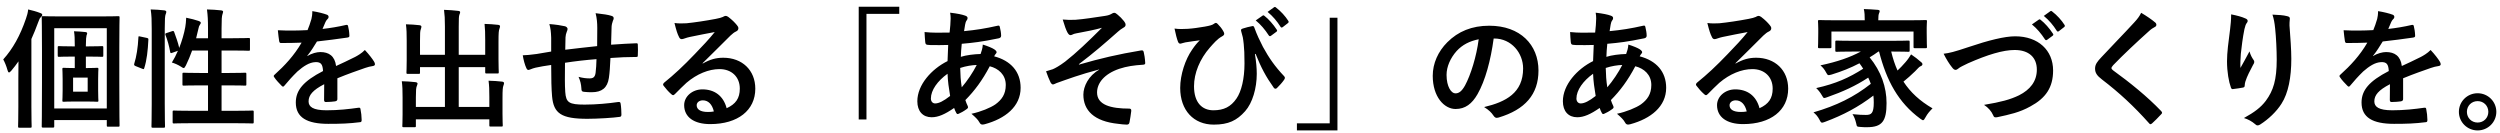 <svg width="358" height="19" viewBox="0 0 358 19" fill="none" xmlns="http://www.w3.org/2000/svg">
<path d="M12.648 8.102H12.297V9.747H12.334C13.424 9.747 13.757 9.71 13.887 9.71C14.072 9.71 14.09 9.729 14.09 9.914C14.09 10.043 14.053 10.413 14.053 11.337V12.964C14.053 13.889 14.09 14.277 14.09 14.388C14.09 14.554 14.072 14.573 13.887 14.573C13.757 14.573 13.424 14.536 12.334 14.536H10.688C9.597 14.536 9.265 14.573 9.135 14.573C8.95 14.573 8.932 14.554 8.932 14.388C8.932 14.258 8.969 13.889 8.969 12.964V11.337C8.969 10.413 8.932 10.043 8.932 9.914C8.932 9.729 8.95 9.71 9.135 9.71C9.283 9.71 9.616 9.747 10.707 9.747V8.102H10.429C9.061 8.102 8.58 8.139 8.47 8.139C8.285 8.139 8.266 8.12 8.266 7.935V6.807C8.266 6.623 8.285 6.604 8.47 6.604C8.58 6.604 9.061 6.641 10.429 6.641H10.707V6.493C10.707 5.532 10.688 5.033 10.596 4.478C11.169 4.496 11.723 4.533 12.223 4.589C12.389 4.607 12.482 4.663 12.482 4.774C12.482 4.866 12.426 4.959 12.389 5.088C12.352 5.236 12.297 5.624 12.297 6.475V6.641H12.648C13.998 6.641 14.478 6.604 14.589 6.604C14.774 6.604 14.793 6.623 14.793 6.807V7.935C14.793 8.12 14.774 8.139 14.589 8.139C14.478 8.139 13.998 8.102 12.648 8.102ZM12.556 13.13V11.115H10.466V13.13H12.556ZM7.564 18.27H6.177C5.992 18.27 5.974 18.252 5.974 18.067C5.974 17.956 6.011 16.754 6.011 11.836V7.159C6.011 3.868 5.974 2.648 5.974 2.518C5.974 2.333 5.992 2.315 6.177 2.315C6.288 2.315 6.935 2.352 8.71 2.352H14.367C16.161 2.352 16.808 2.315 16.919 2.315C17.104 2.315 17.122 2.333 17.122 2.518C17.122 2.648 17.085 3.905 17.085 6.752V11.799C17.085 16.643 17.122 17.845 17.122 17.956C17.122 18.122 17.104 18.141 16.919 18.141H15.495C15.31 18.141 15.292 18.122 15.292 17.956V17.198H7.767V18.067C7.767 18.252 7.748 18.27 7.564 18.27ZM7.767 4.034V15.534H15.292V4.034H7.767ZM2.627 15.275V11.263C2.627 10.561 2.627 9.655 2.646 8.786C2.331 9.248 1.98 9.692 1.61 10.135C1.462 10.283 1.37 10.376 1.296 10.376C1.204 10.376 1.13 10.265 1.074 10.043C0.908 9.433 0.667 8.878 0.464 8.508C1.832 6.992 2.886 5.107 3.718 2.666C3.866 2.241 3.995 1.816 4.032 1.353C4.661 1.501 5.216 1.649 5.733 1.853C5.937 1.927 6.048 1.982 6.048 2.13C6.048 2.259 5.974 2.333 5.844 2.463C5.715 2.574 5.622 2.74 5.456 3.221C5.142 4.071 4.827 4.866 4.495 5.587V15.275C4.495 17.087 4.532 17.993 4.532 18.085C4.532 18.27 4.513 18.289 4.328 18.289H2.794C2.609 18.289 2.59 18.27 2.59 18.085C2.59 17.974 2.627 17.087 2.627 15.275ZM23.889 4.718L24.61 4.478C24.813 4.404 24.869 4.422 24.943 4.589C25.201 5.291 25.497 6.105 25.664 6.863C26.052 5.865 26.366 4.811 26.533 3.868C26.588 3.535 26.644 3.091 26.662 2.537C27.272 2.648 28.067 2.869 28.437 2.999C28.677 3.091 28.751 3.165 28.751 3.258C28.751 3.387 28.714 3.424 28.64 3.517C28.529 3.664 28.456 3.868 28.419 4.09C28.326 4.533 28.215 4.996 28.086 5.476H29.787V4.145C29.787 2.832 29.75 2.259 29.639 1.353C30.341 1.372 31.025 1.409 31.654 1.483C31.839 1.501 31.95 1.575 31.95 1.668C31.95 1.797 31.894 1.908 31.857 2.037C31.765 2.315 31.728 2.74 31.728 4.09V5.476H33.281C34.926 5.476 35.481 5.439 35.592 5.439C35.777 5.439 35.795 5.458 35.795 5.643V7.066C35.795 7.251 35.777 7.27 35.592 7.27C35.481 7.27 34.926 7.233 33.281 7.233H31.728V10.45H32.726C34.39 10.45 34.963 10.413 35.074 10.413C35.259 10.413 35.278 10.431 35.278 10.616V12.058C35.278 12.243 35.259 12.262 35.074 12.262C34.963 12.262 34.39 12.225 32.726 12.225H31.728V15.867H33.595C35.407 15.867 36.017 15.83 36.128 15.83C36.313 15.83 36.332 15.848 36.332 16.033V17.457C36.332 17.66 36.313 17.679 36.128 17.679C36.017 17.679 35.407 17.642 33.595 17.642H27.457C25.645 17.642 25.017 17.679 24.924 17.679C24.739 17.679 24.721 17.66 24.721 17.457V16.033C24.721 15.848 24.739 15.83 24.924 15.83C25.017 15.83 25.645 15.867 27.457 15.867H29.787V12.225H28.677C27.013 12.225 26.459 12.262 26.329 12.262C26.145 12.262 26.126 12.243 26.126 12.058V10.616C26.126 10.431 26.145 10.413 26.329 10.413C26.459 10.413 27.013 10.45 28.677 10.45H29.787V7.233H27.513C27.254 7.972 26.939 8.712 26.625 9.359C26.477 9.636 26.403 9.747 26.292 9.747C26.218 9.747 26.108 9.673 25.941 9.562C25.516 9.285 24.998 9.063 24.61 8.952C24.924 8.453 25.22 7.88 25.479 7.27L24.702 7.547C24.462 7.639 24.407 7.639 24.37 7.436C24.222 6.586 23.981 5.735 23.704 5.033C23.63 4.829 23.648 4.792 23.889 4.718ZM21.726 14.85V4.145C21.726 2.832 21.707 2.241 21.578 1.353C22.28 1.372 22.909 1.409 23.519 1.483C23.704 1.501 23.815 1.594 23.815 1.686C23.815 1.816 23.778 1.908 23.723 2.037C23.63 2.278 23.593 2.74 23.593 4.09V14.831C23.593 16.921 23.63 17.974 23.63 18.067C23.63 18.27 23.611 18.289 23.427 18.289H21.892C21.707 18.289 21.689 18.27 21.689 18.067C21.689 17.974 21.726 16.921 21.726 14.85ZM20.117 5.236L20.986 5.421C21.227 5.476 21.264 5.513 21.245 5.717C21.171 7.233 21.023 8.619 20.653 9.766C20.598 9.951 20.561 9.914 20.358 9.84L19.433 9.47C19.193 9.377 19.174 9.285 19.23 9.1C19.544 8.102 19.747 6.826 19.821 5.347C19.821 5.162 19.858 5.181 20.117 5.236ZM48.312 11.208V14.184C48.312 14.388 48.201 14.48 47.961 14.517C47.72 14.554 47.166 14.61 46.648 14.61C46.482 14.61 46.408 14.499 46.408 14.314C46.408 13.648 46.408 12.724 46.426 12.058C44.781 12.909 44.189 13.63 44.189 14.517C44.189 15.294 44.818 15.793 46.759 15.793C48.46 15.793 49.939 15.626 51.363 15.423C51.529 15.405 51.603 15.46 51.621 15.626C51.714 16.052 51.788 16.699 51.788 17.142C51.806 17.364 51.732 17.494 51.584 17.494C49.995 17.697 48.793 17.734 46.999 17.734C43.967 17.734 42.359 16.828 42.359 14.684C42.359 12.909 43.468 11.614 46.26 10.172C46.204 9.229 45.983 8.86 45.151 8.897C44.282 8.934 43.45 9.488 42.599 10.228C41.804 11.004 41.342 11.54 40.75 12.243C40.658 12.354 40.602 12.409 40.528 12.409C40.473 12.409 40.399 12.354 40.325 12.28C40.066 12.021 39.512 11.448 39.271 11.06C39.216 10.986 39.197 10.93 39.197 10.893C39.197 10.819 39.234 10.764 39.327 10.69C40.75 9.414 42.118 7.954 43.191 6.105C42.322 6.142 41.323 6.16 40.233 6.16C40.066 6.16 40.011 6.068 39.974 5.865C39.918 5.569 39.844 4.885 39.789 4.33C41.194 4.404 42.636 4.386 44.041 4.312C44.245 3.812 44.411 3.369 44.596 2.722C44.67 2.407 44.725 2.093 44.725 1.594C45.539 1.723 46.352 1.927 46.833 2.111C46.981 2.167 47.055 2.296 47.055 2.426C47.055 2.518 47.018 2.629 46.925 2.703C46.815 2.795 46.704 2.962 46.611 3.147C46.5 3.406 46.408 3.646 46.186 4.145C47.314 4.016 48.441 3.831 49.551 3.572C49.754 3.535 49.81 3.591 49.847 3.757C49.939 4.127 50.013 4.552 50.032 5.088C50.05 5.273 49.976 5.347 49.717 5.384C48.331 5.587 46.74 5.791 45.391 5.939C44.966 6.623 44.559 7.307 44.004 7.991L44.023 8.028C44.614 7.639 45.372 7.455 45.872 7.455C47.092 7.455 47.942 8.009 48.127 9.451C48.848 9.119 49.902 8.638 50.845 8.157C51.196 7.972 51.788 7.639 52.25 7.159C52.86 7.806 53.341 8.453 53.544 8.786C53.655 8.952 53.692 9.082 53.692 9.192C53.692 9.34 53.6 9.414 53.415 9.451C53.027 9.507 52.657 9.599 52.287 9.729C51.085 10.154 49.884 10.561 48.312 11.208ZM69.481 7.843V5.772C69.481 4.718 69.463 4.145 69.389 3.424C70.073 3.443 70.665 3.48 71.312 3.554C71.496 3.572 71.607 3.646 71.607 3.757C71.607 3.886 71.552 4.016 71.515 4.127C71.423 4.367 71.386 4.718 71.386 5.939V8.545C71.386 9.655 71.423 10.191 71.423 10.302C71.423 10.505 71.404 10.524 71.238 10.524H69.703C69.5 10.524 69.481 10.505 69.481 10.302V9.618H65.691V15.312H70.073V13.907C70.073 12.835 70.054 12.28 69.962 11.559C70.665 11.578 71.275 11.614 71.903 11.688C72.07 11.707 72.181 11.799 72.181 11.892C72.181 12.021 72.125 12.151 72.088 12.262C71.996 12.502 71.959 12.853 71.959 14.073V16.311C71.959 17.346 71.996 17.827 71.996 17.938C71.996 18.104 71.977 18.122 71.792 18.122H70.276C70.091 18.122 70.073 18.104 70.073 17.938V17.087H59.553V18.03C59.553 18.196 59.535 18.215 59.35 18.215H57.834C57.63 18.215 57.612 18.196 57.612 18.03C57.612 17.901 57.649 17.438 57.649 16.403V13.963C57.649 12.909 57.63 12.354 57.538 11.633C58.24 11.651 58.85 11.688 59.479 11.762C59.664 11.781 59.793 11.855 59.793 11.966C59.793 12.095 59.719 12.225 59.682 12.335C59.59 12.557 59.553 12.927 59.553 13.944V15.312H63.713V9.618H60.145V10.376C60.145 10.561 60.126 10.579 59.941 10.579H58.407C58.222 10.579 58.203 10.561 58.203 10.376C58.203 10.246 58.24 9.729 58.24 8.619V5.846C58.24 4.774 58.222 4.219 58.129 3.48C58.832 3.498 59.442 3.535 60.071 3.609C60.256 3.627 60.348 3.72 60.348 3.831C60.348 3.96 60.292 4.053 60.256 4.201C60.163 4.422 60.145 4.792 60.145 5.828V7.843H63.713V3.794C63.713 2.703 63.676 2.13 63.584 1.409C64.286 1.427 64.97 1.483 65.617 1.557C65.784 1.575 65.894 1.631 65.894 1.742C65.894 1.871 65.839 1.964 65.784 2.111C65.71 2.352 65.691 2.611 65.691 3.812V7.843H69.481ZM78.929 7.381V5.402C78.892 4.459 78.855 4.164 78.67 3.443C79.594 3.517 80.426 3.646 80.889 3.757C81.092 3.794 81.277 3.979 81.277 4.145C81.277 4.275 81.221 4.404 81.166 4.533C81.055 4.811 80.999 5.051 80.981 5.347C80.963 5.791 80.963 6.493 80.944 7.122C82.22 6.955 84.18 6.752 85.511 6.604C85.529 5.68 85.529 4.681 85.529 3.997C85.529 3.295 85.474 2.592 85.289 1.89C86.417 2.019 87.064 2.111 87.526 2.259C87.785 2.333 87.877 2.426 87.877 2.611C87.877 2.759 87.803 2.906 87.766 2.98C87.674 3.276 87.6 3.498 87.581 3.812C87.544 4.811 87.526 5.532 87.507 6.401C89.005 6.29 90.114 6.234 91.113 6.197C91.261 6.197 91.335 6.216 91.335 6.382C91.353 6.881 91.371 7.399 91.335 7.898C91.335 8.139 91.298 8.157 91.094 8.157C89.874 8.157 88.635 8.213 87.415 8.305C87.36 9.525 87.304 10.431 87.193 11.152C86.99 12.594 86.158 13.204 84.771 13.204C84.438 13.204 84.013 13.204 83.625 13.149C83.329 13.13 83.255 13.001 83.255 12.668C83.218 12.058 83.107 11.596 82.848 11.004C83.459 11.171 83.958 11.226 84.42 11.226C84.919 11.226 85.196 11.078 85.289 10.431C85.363 9.858 85.4 9.192 85.418 8.471C83.939 8.582 82.331 8.767 80.907 8.989C80.889 11.004 80.87 12.114 80.944 13.168C81.055 14.684 81.462 14.979 83.717 14.979C85.363 14.979 87.138 14.813 88.506 14.61C88.783 14.591 88.839 14.628 88.876 14.85C88.95 15.238 88.987 16.052 88.987 16.403C88.987 16.625 88.913 16.717 88.746 16.736C87.896 16.865 85.603 17.013 84.106 17.013C80.371 17.013 79.28 16.237 79.058 13.815C78.966 12.816 78.929 11.263 78.929 9.303C77.986 9.433 77.394 9.544 76.692 9.692C76.488 9.747 76.193 9.821 75.86 9.969C75.619 10.08 75.49 10.006 75.379 9.766C75.157 9.303 74.954 8.545 74.861 7.917C75.25 7.917 76.045 7.843 76.84 7.732C77.357 7.658 78.245 7.492 78.929 7.381ZM100.616 9.045L100.634 9.1C101.67 8.508 102.539 8.268 103.574 8.268C106.273 8.268 108.159 10.043 108.159 12.705C108.159 15.793 105.663 17.771 101.707 17.771C99.377 17.771 97.972 16.773 97.972 15.053C97.972 13.815 99.137 12.798 100.579 12.798C102.317 12.798 103.592 13.722 104.055 15.497C105.349 14.905 105.94 14.092 105.94 12.687C105.94 11.004 104.757 9.895 103.038 9.895C101.503 9.895 99.802 10.579 98.305 11.855C97.769 12.335 97.251 12.872 96.696 13.426C96.567 13.556 96.474 13.63 96.382 13.63C96.308 13.63 96.216 13.574 96.105 13.463C95.716 13.13 95.31 12.65 95.014 12.262C94.903 12.114 94.958 11.984 95.106 11.836C96.548 10.672 97.824 9.488 99.488 7.75C100.634 6.567 101.503 5.643 102.354 4.589C101.244 4.792 99.932 5.051 98.785 5.291C98.545 5.347 98.305 5.402 98.009 5.513C97.916 5.55 97.731 5.606 97.639 5.606C97.454 5.606 97.325 5.513 97.232 5.291C97.01 4.866 96.844 4.349 96.585 3.295C97.14 3.369 97.75 3.369 98.305 3.332C99.433 3.221 101.059 2.98 102.502 2.703C102.964 2.611 103.334 2.518 103.518 2.426C103.611 2.37 103.777 2.278 103.87 2.278C104.055 2.278 104.166 2.333 104.295 2.426C104.85 2.851 105.219 3.221 105.534 3.609C105.682 3.775 105.737 3.905 105.737 4.053C105.737 4.238 105.626 4.404 105.423 4.496C105.108 4.644 104.961 4.774 104.609 5.088C103.26 6.401 102.021 7.695 100.616 9.045ZM102.224 15.959C101.984 14.942 101.429 14.369 100.653 14.369C100.117 14.369 99.765 14.684 99.765 15.072C99.765 15.645 100.264 16.033 101.374 16.033C101.707 16.033 101.947 16.015 102.224 15.959ZM122.968 0.965H128.774V1.982H124.078V17.105H122.968V0.965ZM136.058 1.816C137.13 1.945 137.759 2.074 138.221 2.241C138.443 2.315 138.554 2.426 138.554 2.574C138.554 2.703 138.535 2.777 138.461 2.869C138.295 3.073 138.24 3.332 138.203 3.535C138.147 3.868 138.11 4.145 138.055 4.459C139.756 4.293 141.068 4.09 142.862 3.683C143.084 3.627 143.139 3.701 143.176 3.868C143.268 4.256 143.361 4.718 143.361 5.125C143.361 5.365 143.176 5.458 142.973 5.495C140.532 5.994 139.404 6.123 137.722 6.271C137.648 7.048 137.611 7.492 137.593 8.139C138.314 7.898 139.515 7.75 140.421 7.732C140.532 7.436 140.717 6.9 140.736 6.382C141.401 6.586 142.122 6.881 142.381 7.066C142.603 7.214 142.714 7.362 142.714 7.473C142.714 7.547 142.677 7.621 142.603 7.695C142.51 7.787 142.455 7.898 142.363 8.065C144.748 8.693 146.153 10.265 146.153 12.576C146.153 15.257 143.953 16.995 141.013 17.79C140.606 17.901 140.403 17.845 140.199 17.438C140.07 17.18 139.7 16.791 139.109 16.292C140.44 16.015 141.863 15.423 142.547 14.942C143.435 14.295 144.027 13.5 144.027 12.169C144.027 10.69 142.973 9.803 141.734 9.488C140.662 11.522 139.571 12.983 138.24 14.332C138.332 14.665 138.443 14.868 138.572 15.164C138.683 15.405 138.609 15.497 138.425 15.626C137.999 15.941 137.574 16.163 137.315 16.273C137.13 16.366 137.056 16.366 136.945 16.181C136.816 15.959 136.724 15.737 136.631 15.46C135.318 16.366 134.357 16.791 133.414 16.791C132.157 16.791 131.362 15.941 131.362 14.499C131.362 12.132 133.414 9.877 135.688 8.749C135.707 7.954 135.744 7.14 135.781 6.438C134.69 6.475 134.191 6.456 133.876 6.456C133.34 6.456 133.044 6.456 132.823 6.419C132.619 6.401 132.508 6.308 132.49 5.994C132.434 5.587 132.434 5.107 132.397 4.589C133.581 4.718 134.597 4.681 135.984 4.663C136.058 3.997 136.132 3.165 136.132 2.648C136.132 2.37 136.113 2.111 136.058 1.816ZM137.722 12.502C138.48 11.633 139.349 10.339 139.867 9.303C139.201 9.322 138.351 9.451 137.5 9.729C137.519 10.69 137.574 11.559 137.722 12.502ZM135.688 10.561C134.265 11.578 133.303 12.909 133.303 14.11C133.303 14.554 133.581 14.813 133.913 14.813C134.431 14.813 135.115 14.48 136.058 13.741C135.873 12.631 135.725 11.633 135.688 10.561ZM157.394 9.987V9.951C154.639 10.672 152.882 11.337 151.311 11.892C151.182 11.947 150.904 12.095 150.775 12.095C150.682 12.095 150.497 11.966 150.405 11.725C150.22 11.356 150.017 10.838 149.795 10.209C150.202 10.098 150.368 10.043 150.756 9.914C151.108 9.766 151.718 9.433 152.531 8.823C154.121 7.584 155.859 5.92 157.8 3.979C156.673 4.293 155.674 4.478 154.509 4.7C154.232 4.755 154.084 4.774 153.807 4.848C153.64 4.903 153.456 5.033 153.289 5.033C153.123 5.033 152.975 4.866 152.845 4.626C152.679 4.33 152.42 3.627 152.18 2.795C152.79 2.851 153.4 2.869 154.01 2.832C155.249 2.74 156.599 2.518 158.226 2.278C158.725 2.204 158.947 2.111 159.205 1.964C159.335 1.871 159.446 1.834 159.557 1.834C159.723 1.834 159.834 1.927 160.056 2.111C160.333 2.333 160.685 2.685 160.962 3.036C161.11 3.221 161.184 3.387 161.184 3.554C161.184 3.738 161.073 3.868 160.851 3.979C160.574 4.145 160.333 4.312 160.093 4.533C158.17 6.234 156.599 7.602 154.491 9.192L154.528 9.248C157.579 8.361 160.111 7.769 163.439 7.214C163.68 7.177 163.754 7.307 163.791 7.51C163.865 7.787 163.957 8.324 163.994 9.008C164.012 9.192 163.902 9.248 163.698 9.266C162.33 9.359 161.387 9.488 160.259 9.858C158.115 10.598 157.098 11.91 157.098 13.241C157.098 15.016 159.039 15.553 161.72 15.553C161.905 15.553 162.016 15.645 161.997 15.885C161.96 16.348 161.812 17.105 161.757 17.438C161.72 17.734 161.609 17.845 161.35 17.845C160.999 17.845 160.574 17.79 160.13 17.734C156.654 17.383 155.138 15.793 155.138 13.556C155.138 12.373 155.878 10.838 157.394 9.987ZM179.802 7.713L179.709 7.75C179.894 8.915 179.968 9.766 179.968 10.579C179.968 12.631 179.358 14.739 178.304 15.922C177.121 17.253 175.919 17.845 173.811 17.845C170.927 17.845 169.004 15.793 169.004 12.594C169.004 10.69 169.744 8.49 170.705 7.122C171.112 6.512 171.463 6.105 171.815 5.772C171.204 5.865 170.557 5.92 169.744 6.068C169.43 6.123 169.152 6.253 169.004 6.253C168.856 6.253 168.745 6.123 168.69 5.976C168.542 5.606 168.339 4.848 168.191 4.09C168.819 4.182 169.467 4.164 170.095 4.127C170.909 4.071 171.63 3.96 172.517 3.812C173.257 3.683 173.626 3.572 173.811 3.424C173.941 3.332 174.033 3.276 174.107 3.276C174.2 3.276 174.274 3.332 174.366 3.424C174.68 3.738 174.939 4.053 175.142 4.404C175.253 4.589 175.309 4.718 175.309 4.829C175.309 4.977 175.216 5.088 175.013 5.199C174.292 5.587 173.793 6.216 173.257 6.807C171.815 8.453 170.983 10.468 170.983 12.354C170.983 14.72 172.166 15.793 173.756 15.793C175.253 15.793 176.252 15.294 177.065 14.11C177.768 13.094 178.212 11.282 178.212 9.082C178.212 7.75 178.175 7.011 178.101 6.308C178.064 5.92 178.008 5.569 177.971 5.347C177.916 5.125 177.86 4.885 177.768 4.589C177.675 4.275 177.675 4.182 177.953 4.09C178.359 3.96 178.896 3.812 179.339 3.738C179.487 3.701 179.58 3.812 179.617 3.942C180.005 5.014 180.375 5.772 180.855 6.715C181.724 8.305 182.575 9.525 183.888 10.912C183.961 10.986 183.998 11.078 183.998 11.152C183.998 11.245 183.943 11.337 183.869 11.448C183.573 11.873 183.259 12.206 182.852 12.613C182.778 12.687 182.704 12.705 182.649 12.705C182.538 12.705 182.427 12.631 182.353 12.483C181.318 11.041 180.578 9.673 179.802 7.713ZM179.82 2.925L180.8 2.241C180.892 2.167 180.966 2.185 181.077 2.278C181.65 2.722 182.316 3.461 182.834 4.256C182.908 4.367 182.908 4.459 182.778 4.552L182.002 5.125C181.872 5.217 181.78 5.199 181.687 5.07C181.133 4.219 180.541 3.517 179.82 2.925ZM181.521 1.705L182.445 1.039C182.556 0.965 182.612 0.984 182.723 1.076C183.407 1.594 184.072 2.333 184.479 2.98C184.553 3.091 184.572 3.202 184.424 3.313L183.684 3.886C183.536 3.997 183.444 3.942 183.37 3.831C182.871 3.036 182.279 2.333 181.521 1.705ZM191.523 18.677H185.718V17.66H190.414V2.537H191.523V18.677ZM213.968 5.513H213.894C213.469 8.656 212.692 11.54 211.583 13.482C210.788 14.868 209.827 15.608 208.44 15.608C206.813 15.608 205.168 13.87 205.168 10.856C205.168 9.082 205.926 7.381 207.257 6.049C208.81 4.496 210.77 3.683 213.266 3.683C217.703 3.683 220.31 6.419 220.31 10.098C220.31 13.537 218.368 15.7 214.615 16.828C214.227 16.939 214.061 16.865 213.82 16.495C213.617 16.181 213.229 15.756 212.526 15.331C215.651 14.591 218.11 13.297 218.11 9.803C218.11 7.602 216.446 5.513 213.968 5.513ZM211.75 5.624C210.455 5.883 209.42 6.401 208.588 7.307C207.701 8.305 207.146 9.544 207.146 10.727C207.146 12.428 207.83 13.371 208.403 13.371C208.884 13.371 209.291 13.13 209.79 12.243C210.603 10.745 211.435 8.083 211.75 5.624ZM228.5 1.816C229.572 1.945 230.201 2.074 230.663 2.241C230.885 2.315 230.996 2.426 230.996 2.574C230.996 2.703 230.977 2.777 230.903 2.869C230.737 3.073 230.682 3.332 230.645 3.535C230.589 3.868 230.552 4.145 230.497 4.459C232.198 4.293 233.51 4.09 235.304 3.683C235.526 3.627 235.581 3.701 235.618 3.868C235.71 4.256 235.803 4.718 235.803 5.125C235.803 5.365 235.618 5.458 235.415 5.495C232.974 5.994 231.846 6.123 230.164 6.271C230.09 7.048 230.053 7.492 230.035 8.139C230.756 7.898 231.957 7.75 232.863 7.732C232.974 7.436 233.159 6.9 233.178 6.382C233.843 6.586 234.564 6.881 234.823 7.066C235.045 7.214 235.156 7.362 235.156 7.473C235.156 7.547 235.119 7.621 235.045 7.695C234.952 7.787 234.897 7.898 234.805 8.065C237.19 8.693 238.595 10.265 238.595 12.576C238.595 15.257 236.395 16.995 233.455 17.79C233.048 17.901 232.845 17.845 232.641 17.438C232.512 17.18 232.142 16.791 231.551 16.292C232.882 16.015 234.305 15.423 234.989 14.942C235.877 14.295 236.469 13.5 236.469 12.169C236.469 10.69 235.415 9.803 234.176 9.488C233.104 11.522 232.013 12.983 230.682 14.332C230.774 14.665 230.885 14.868 231.014 15.164C231.125 15.405 231.051 15.497 230.867 15.626C230.441 15.941 230.016 16.163 229.757 16.273C229.572 16.366 229.498 16.366 229.387 16.181C229.258 15.959 229.166 15.737 229.073 15.46C227.76 16.366 226.799 16.791 225.856 16.791C224.599 16.791 223.804 15.941 223.804 14.499C223.804 12.132 225.856 9.877 228.13 8.749C228.149 7.954 228.186 7.14 228.223 6.438C227.132 6.475 226.633 6.456 226.318 6.456C225.782 6.456 225.486 6.456 225.265 6.419C225.061 6.401 224.95 6.308 224.932 5.994C224.876 5.587 224.876 5.107 224.839 4.589C226.023 4.718 227.039 4.681 228.426 4.663C228.5 3.997 228.574 3.165 228.574 2.648C228.574 2.37 228.555 2.111 228.5 1.816ZM230.164 12.502C230.922 11.633 231.791 10.339 232.309 9.303C231.643 9.322 230.793 9.451 229.942 9.729C229.961 10.69 230.016 11.559 230.164 12.502ZM228.13 10.561C226.707 11.578 225.745 12.909 225.745 14.11C225.745 14.554 226.023 14.813 226.355 14.813C226.873 14.813 227.557 14.48 228.5 13.741C228.315 12.631 228.167 11.633 228.13 10.561ZM248.523 9.045L248.541 9.1C249.577 8.508 250.446 8.268 251.481 8.268C254.18 8.268 256.066 10.043 256.066 12.705C256.066 15.793 253.57 17.771 249.614 17.771C247.284 17.771 245.879 16.773 245.879 15.053C245.879 13.815 247.044 12.798 248.486 12.798C250.224 12.798 251.5 13.722 251.962 15.497C253.256 14.905 253.848 14.092 253.848 12.687C253.848 11.004 252.664 9.895 250.945 9.895C249.41 9.895 247.709 10.579 246.212 11.855C245.676 12.335 245.158 12.872 244.603 13.426C244.474 13.556 244.382 13.63 244.289 13.63C244.215 13.63 244.123 13.574 244.012 13.463C243.624 13.13 243.217 12.65 242.921 12.262C242.81 12.114 242.865 11.984 243.013 11.836C244.455 10.672 245.731 9.488 247.395 7.75C248.541 6.567 249.41 5.643 250.261 4.589C249.152 4.792 247.839 5.051 246.693 5.291C246.452 5.347 246.212 5.402 245.916 5.513C245.824 5.55 245.639 5.606 245.546 5.606C245.361 5.606 245.232 5.513 245.14 5.291C244.918 4.866 244.751 4.349 244.492 3.295C245.047 3.369 245.657 3.369 246.212 3.332C247.34 3.221 248.967 2.98 250.409 2.703C250.871 2.611 251.241 2.518 251.426 2.426C251.518 2.37 251.684 2.278 251.777 2.278C251.962 2.278 252.073 2.333 252.202 2.426C252.757 2.851 253.127 3.221 253.441 3.609C253.589 3.775 253.644 3.905 253.644 4.053C253.644 4.238 253.533 4.404 253.33 4.496C253.016 4.644 252.868 4.774 252.516 5.088C251.167 6.401 249.928 7.695 248.523 9.045ZM250.131 15.959C249.891 14.942 249.336 14.369 248.56 14.369C248.024 14.369 247.672 14.684 247.672 15.072C247.672 15.645 248.172 16.033 249.281 16.033C249.614 16.033 249.854 16.015 250.131 15.959ZM269.082 7.381H268.99C268.564 7.695 268.139 7.972 267.732 8.213C269.378 10.228 270.154 12.483 270.154 14.758C270.154 17.346 269.526 18.215 267.363 18.215C267.048 18.215 266.734 18.215 266.401 18.178C265.902 18.141 265.902 18.141 265.81 17.679C265.68 17.142 265.514 16.68 265.273 16.348C266.087 16.44 266.808 16.458 267.196 16.458C267.973 16.458 268.324 16.237 268.324 14.684C268.324 14.351 268.306 13.999 268.269 13.685C266.087 15.349 263.942 16.477 261.372 17.438C261.151 17.512 261.021 17.568 260.929 17.568C260.781 17.568 260.707 17.457 260.559 17.161C260.282 16.643 260.078 16.421 259.69 16.089C262.999 15.127 265.532 13.87 267.899 12.003C267.788 11.707 267.677 11.411 267.529 11.115C265.736 12.299 263.85 13.149 261.687 13.907C261.465 13.981 261.335 14.036 261.243 14.036C261.114 14.036 261.04 13.925 260.892 13.648C260.651 13.223 260.374 12.89 260.078 12.613C262.907 11.984 264.811 11.115 266.808 9.84C266.642 9.581 266.475 9.322 266.272 9.063C264.996 9.729 263.739 10.228 262.297 10.672C261.761 10.819 261.742 10.801 261.539 10.45C261.243 9.895 261.058 9.692 260.688 9.359C263.129 8.841 264.922 8.213 266.475 7.381H265.514C263.757 7.381 263.147 7.418 263.036 7.418C262.833 7.418 262.814 7.399 262.814 7.196V6.031C262.814 5.828 262.833 5.809 263.036 5.809C263.147 5.809 263.757 5.846 265.514 5.846H270.764C272.539 5.846 273.149 5.809 273.26 5.809C273.445 5.809 273.464 5.828 273.464 6.031V7.196C273.464 7.399 273.445 7.418 273.26 7.418C273.149 7.418 272.539 7.381 270.82 7.381C271.06 8.379 271.356 9.285 271.726 10.098C272.077 9.766 272.428 9.414 272.872 8.897C273.186 8.545 273.464 8.12 273.667 7.787C274.24 8.176 274.647 8.49 275.017 8.823C275.22 8.971 275.294 9.082 275.294 9.192C275.294 9.34 275.165 9.433 275.054 9.47C274.813 9.562 274.629 9.821 274.24 10.209C273.686 10.745 273.113 11.263 272.576 11.688C273.575 13.223 274.924 14.462 276.736 15.515C276.348 15.904 276.015 16.273 275.738 16.791C275.571 17.087 275.498 17.216 275.368 17.216C275.294 17.216 275.183 17.124 274.98 16.995C271.855 14.702 270.154 11.578 269.082 7.381ZM268.971 2.906H273.297C274.998 2.906 275.608 2.869 275.738 2.869C275.923 2.869 275.941 2.888 275.941 3.073C275.941 3.184 275.904 3.498 275.904 3.96V4.718C275.904 6.29 275.941 6.586 275.941 6.697C275.941 6.881 275.923 6.9 275.738 6.9H274.222C274.037 6.9 274.018 6.881 274.018 6.697V4.515H262.26V6.697C262.26 6.881 262.241 6.9 262.056 6.9H260.54C260.356 6.9 260.337 6.881 260.337 6.697C260.337 6.586 260.374 6.29 260.374 4.718V4.108C260.374 3.498 260.337 3.202 260.337 3.073C260.337 2.888 260.356 2.869 260.54 2.869C260.67 2.869 261.28 2.906 262.981 2.906H267.03V2.869C267.03 2.259 267.011 1.76 266.9 1.298C267.566 1.316 268.25 1.353 268.897 1.409C269.082 1.427 269.174 1.501 269.174 1.575C269.174 1.705 269.119 1.797 269.064 1.945C269.008 2.093 268.971 2.333 268.971 2.869V2.906ZM278.326 7.695C279.14 7.602 279.824 7.436 281.913 6.734C284.76 5.772 287.071 5.199 288.569 5.199C291.878 5.199 294.004 7.196 294.004 10.098C294.004 12.52 292.951 14.055 290.75 15.238C289.197 16.107 287.755 16.403 286.054 16.773C285.685 16.847 285.537 16.828 285.407 16.477C285.185 15.959 284.723 15.405 284.113 15.016C286.554 14.61 287.866 14.258 289.123 13.648C290.695 12.853 291.675 11.67 291.675 9.969C291.675 8.231 290.547 7.159 288.495 7.159C286.831 7.159 284.631 7.824 281.821 9.063C281.229 9.359 280.767 9.562 280.545 9.729C280.286 9.951 280.138 10.006 280.046 10.006C279.861 10.006 279.713 9.895 279.51 9.618C279.177 9.211 278.715 8.49 278.326 7.695ZM290.972 3.498L291.952 2.814C292.045 2.74 292.119 2.759 292.23 2.851C292.803 3.295 293.468 4.034 293.986 4.829C294.06 4.94 294.06 5.033 293.93 5.125L293.154 5.698C293.025 5.791 292.932 5.772 292.84 5.643C292.285 4.792 291.693 4.09 290.972 3.498ZM292.673 2.278L293.598 1.612C293.709 1.538 293.764 1.557 293.875 1.649C294.559 2.167 295.225 2.906 295.631 3.554C295.705 3.664 295.724 3.775 295.576 3.886L294.836 4.459C294.688 4.57 294.596 4.515 294.522 4.404C294.023 3.609 293.431 2.906 292.673 2.278ZM306.614 1.834C307.427 2.315 308.13 2.795 308.647 3.239C308.74 3.313 308.795 3.461 308.795 3.535C308.795 3.701 308.703 3.812 308.536 3.886C308.314 3.997 308.037 4.164 307.649 4.533C306.059 5.957 304.025 7.861 302.602 9.34C302.435 9.544 302.361 9.655 302.361 9.747C302.361 9.858 302.435 9.951 302.602 10.08C305.005 11.818 307.501 13.833 309.479 15.904C309.553 15.996 309.609 16.07 309.609 16.144C309.609 16.218 309.572 16.273 309.479 16.366C309.054 16.828 308.518 17.364 308.204 17.642C308.093 17.734 308.019 17.79 307.945 17.79C307.871 17.79 307.815 17.734 307.723 17.623C305.578 15.22 303.507 13.297 300.993 11.374C300.29 10.838 300.013 10.431 300.013 9.821C300.013 9.211 300.346 8.804 300.919 8.194C302.491 6.493 304.025 4.959 305.615 3.221C306.114 2.685 306.392 2.296 306.614 1.834ZM319.5 2.056C320.332 2.222 321.034 2.407 321.515 2.629C321.756 2.722 321.866 2.832 321.866 2.999C321.866 3.11 321.829 3.184 321.737 3.295C321.608 3.443 321.515 3.701 321.404 4.164C321.145 5.421 320.997 6.734 320.887 7.695C320.85 8.361 320.794 9.063 320.831 9.729C321.238 9.008 321.626 8.305 322.125 7.362C322.292 7.917 322.477 8.25 322.698 8.564C322.791 8.675 322.809 8.767 322.809 8.86C322.809 9.008 322.735 9.155 322.624 9.322C322.218 10.098 321.792 10.875 321.534 11.688C321.478 11.855 321.46 12.021 321.441 12.243C321.441 12.428 321.367 12.502 321.201 12.539C320.979 12.594 320.184 12.705 319.722 12.761C319.592 12.779 319.5 12.65 319.463 12.52C319.167 11.725 318.908 10.302 318.908 8.767C318.908 7.529 319.112 6.012 319.352 4.164C319.426 3.517 319.5 2.888 319.5 2.056ZM325.416 2.093C326.23 2.13 326.988 2.167 327.524 2.315C327.894 2.407 327.931 2.5 327.894 2.814C327.857 3.073 327.857 3.406 327.857 3.664C327.986 5.421 328.116 7.103 328.116 8.434C328.116 11.06 327.69 13.334 326.71 14.85C325.989 15.996 324.825 17.087 323.66 17.827C323.53 17.919 323.401 17.956 323.29 17.956C323.161 17.956 323.05 17.901 322.902 17.753C322.495 17.401 321.922 17.069 321.33 16.902C322.828 16.07 323.734 15.405 324.473 14.425C325.546 12.964 326.026 11.448 326.026 8.527C326.026 7.214 325.934 5.291 325.804 4.108C325.712 3.202 325.62 2.74 325.416 2.093ZM344.126 11.208V14.184C344.126 14.388 344.016 14.48 343.775 14.517C343.535 14.554 342.98 14.61 342.463 14.61C342.296 14.61 342.222 14.499 342.222 14.314C342.222 13.648 342.222 12.724 342.241 12.058C340.595 12.909 340.004 13.63 340.004 14.517C340.004 15.294 340.632 15.793 342.573 15.793C344.274 15.793 345.753 15.626 347.177 15.423C347.343 15.405 347.417 15.46 347.436 15.626C347.528 16.052 347.602 16.699 347.602 17.142C347.621 17.364 347.547 17.494 347.399 17.494C345.809 17.697 344.607 17.734 342.814 17.734C339.782 17.734 338.173 16.828 338.173 14.684C338.173 12.909 339.283 11.614 342.074 10.172C342.019 9.229 341.797 8.86 340.965 8.897C340.096 8.934 339.264 9.488 338.414 10.228C337.619 11.004 337.156 11.54 336.565 12.243C336.472 12.354 336.417 12.409 336.343 12.409C336.287 12.409 336.213 12.354 336.139 12.28C335.881 12.021 335.326 11.448 335.086 11.06C335.03 10.986 335.012 10.93 335.012 10.893C335.012 10.819 335.049 10.764 335.141 10.69C336.565 9.414 337.933 7.954 339.005 6.105C338.136 6.142 337.138 6.16 336.047 6.16C335.881 6.16 335.825 6.068 335.788 5.865C335.733 5.569 335.659 4.885 335.603 4.33C337.008 4.404 338.451 4.386 339.856 4.312C340.059 3.812 340.225 3.369 340.41 2.722C340.484 2.407 340.54 2.093 340.54 1.594C341.353 1.723 342.167 1.927 342.647 2.111C342.795 2.167 342.869 2.296 342.869 2.426C342.869 2.518 342.832 2.629 342.74 2.703C342.629 2.795 342.518 2.962 342.426 3.147C342.315 3.406 342.222 3.646 342 4.145C343.128 4.016 344.256 3.831 345.365 3.572C345.569 3.535 345.624 3.591 345.661 3.757C345.753 4.127 345.827 4.552 345.846 5.088C345.864 5.273 345.79 5.347 345.532 5.384C344.145 5.587 342.555 5.791 341.205 5.939C340.78 6.623 340.373 7.307 339.819 7.991L339.837 8.028C340.429 7.639 341.187 7.455 341.686 7.455C342.906 7.455 343.757 8.009 343.942 9.451C344.663 9.119 345.716 8.638 346.659 8.157C347.011 7.972 347.602 7.639 348.065 7.159C348.675 7.806 349.155 8.453 349.359 8.786C349.47 8.952 349.507 9.082 349.507 9.192C349.507 9.34 349.414 9.414 349.229 9.451C348.841 9.507 348.471 9.599 348.101 9.729C346.9 10.154 345.698 10.561 344.126 11.208ZM354.794 13.352C356.273 13.352 357.475 14.536 357.475 16.015C357.475 17.494 356.273 18.677 354.794 18.677C353.315 18.677 352.113 17.494 352.113 16.015C352.113 14.536 353.315 13.352 354.794 13.352ZM354.794 14.48C353.925 14.48 353.26 15.146 353.26 16.015C353.26 16.884 353.925 17.549 354.794 17.549C355.663 17.549 356.329 16.884 356.329 16.015C356.329 15.146 355.663 14.48 354.794 14.48Z" fill="black"/>
</svg>
